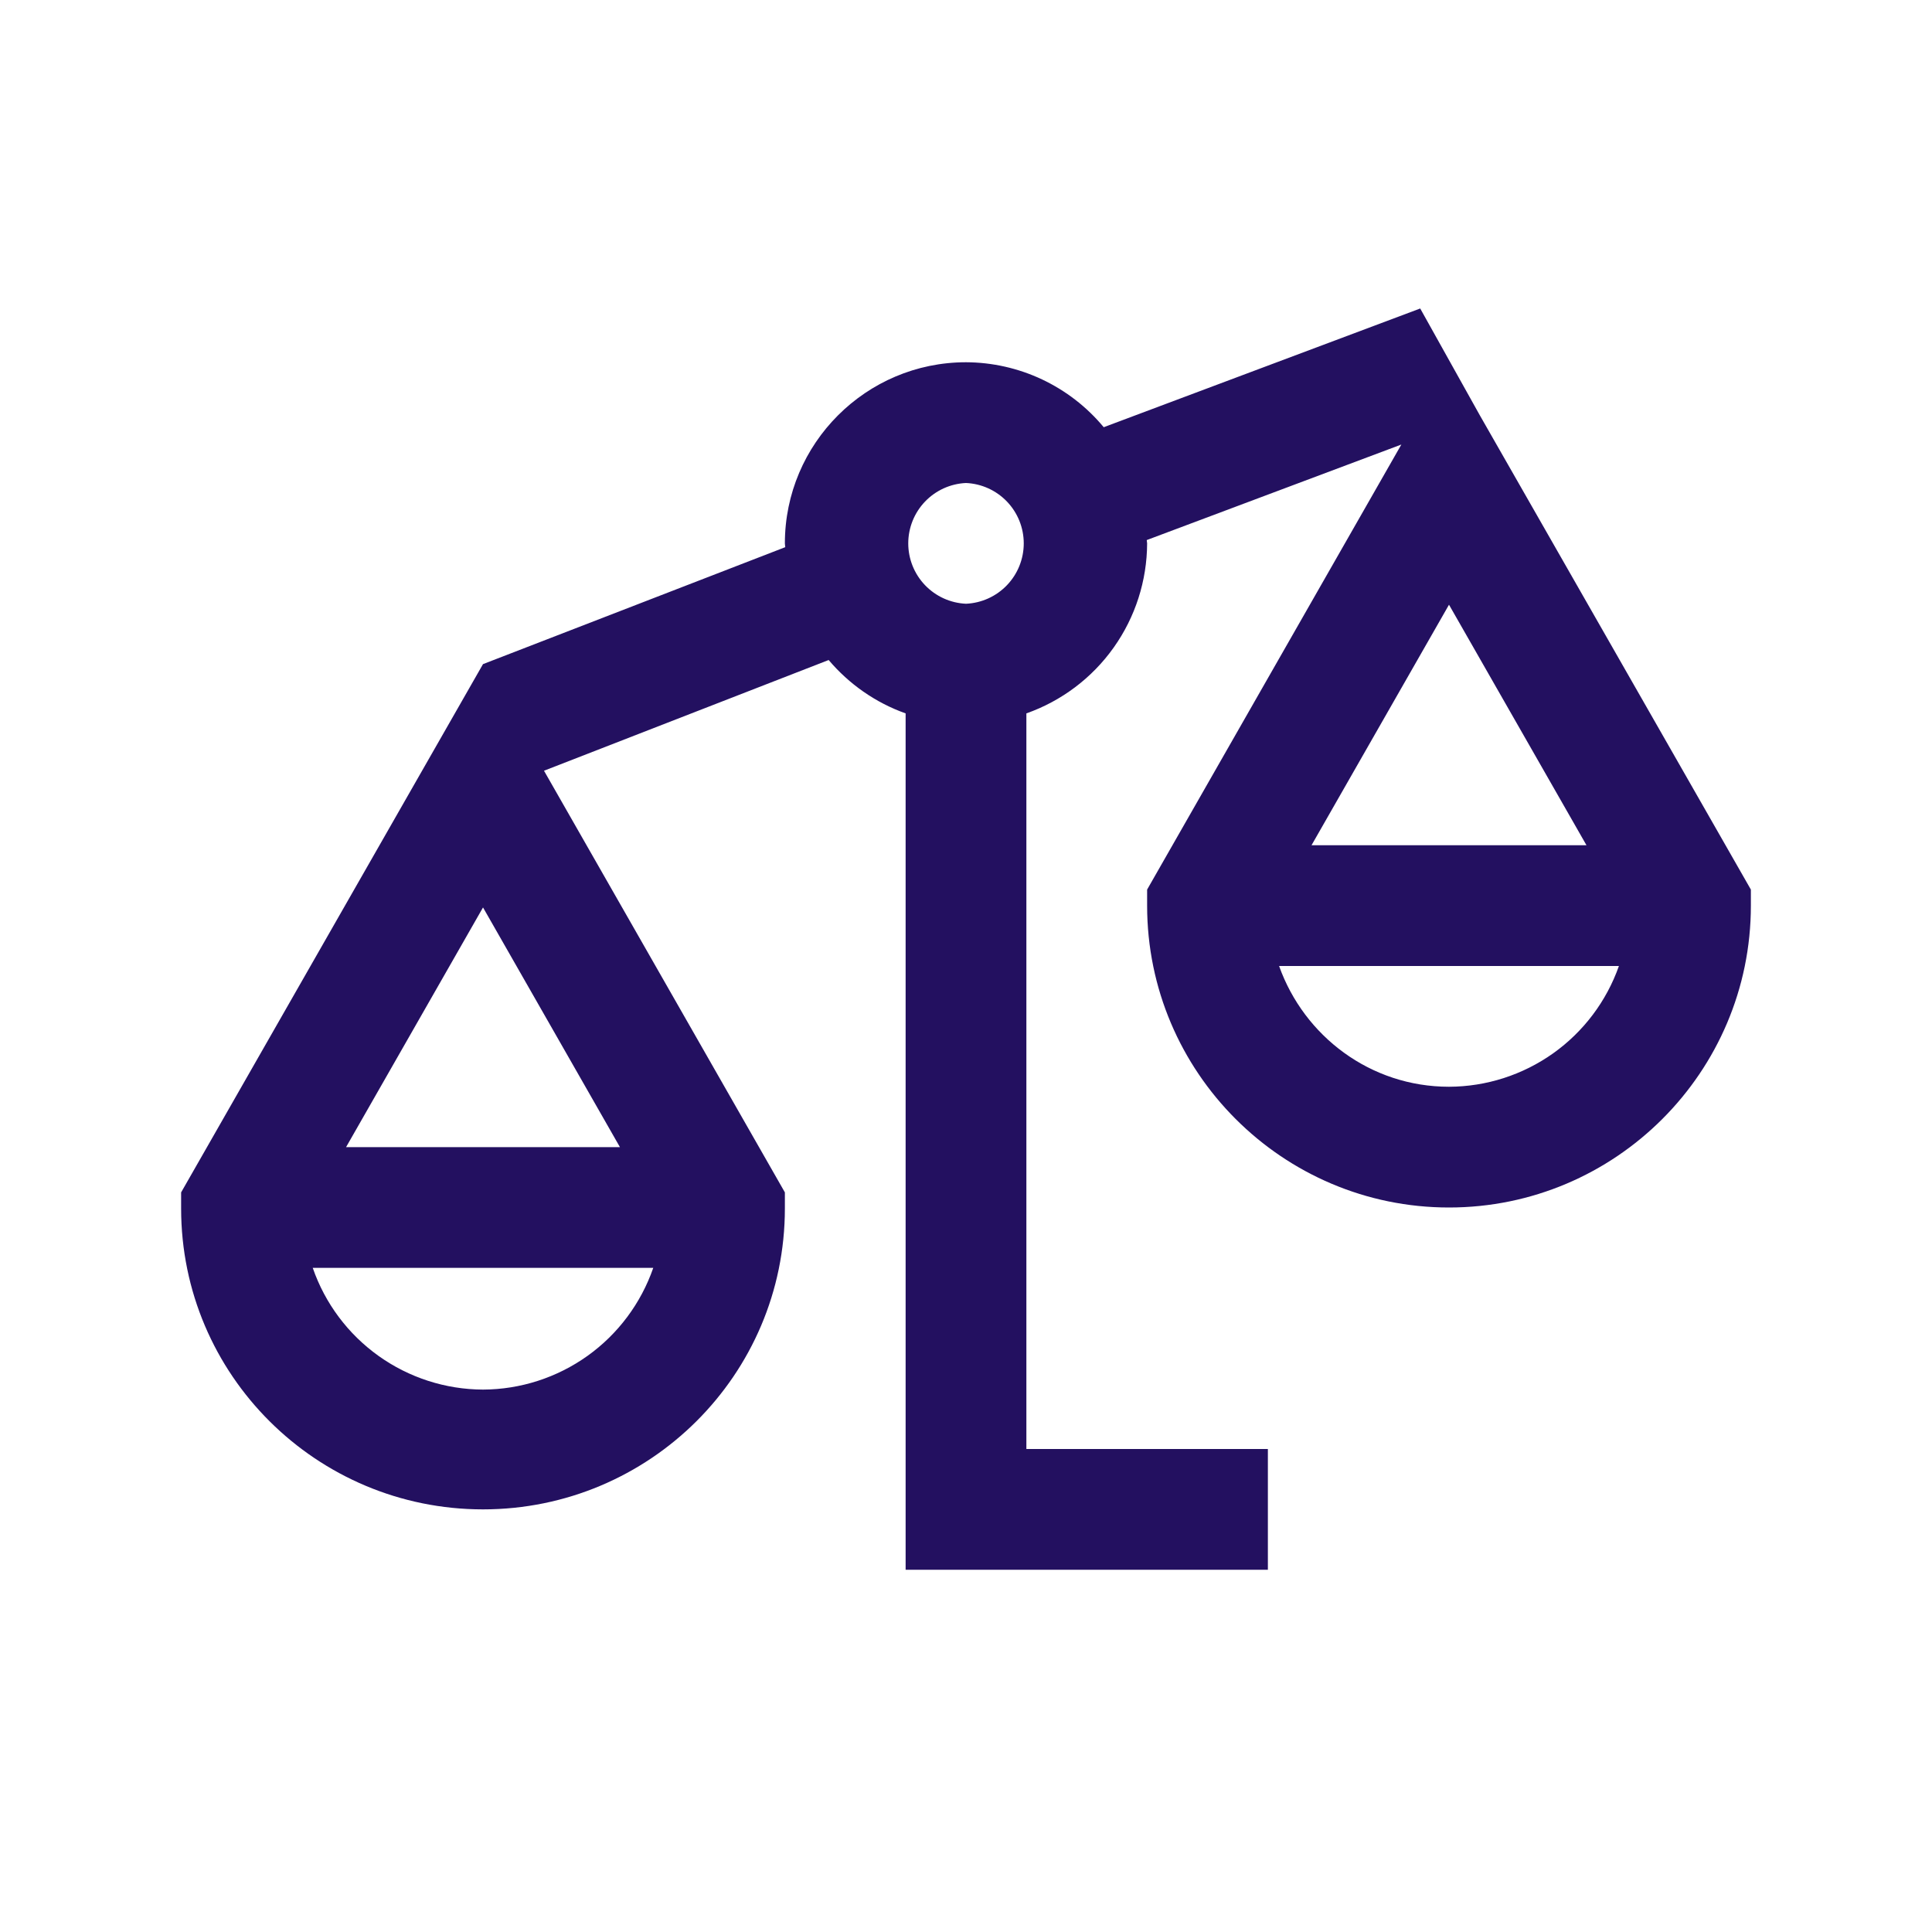 <svg xmlns="http://www.w3.org/2000/svg" width="56" height="56" viewBox="0 0 56 56" fill="none"><path d="M41.165 8.942L31.992 12.383C31.505 11.796 30.895 11.324 30.205 10.998C29.515 10.673 28.763 10.503 28 10.5C25.105 10.5 22.75 12.855 22.75 15.75C22.75 15.787 22.759 15.822 22.761 15.86L14 19.25L5.25 34.562V35.028C5.25 39.851 9.175 43.75 14 43.75C18.825 43.75 22.75 39.851 22.75 35.028V34.562L15.768 22.34L24.019 19.131C24.61 19.828 25.372 20.365 26.25 20.678V45.5H36.75V42H29.75V20.678C30.77 20.318 31.655 19.651 32.281 18.769C32.908 17.887 33.246 16.832 33.25 15.75C33.25 15.717 33.239 15.687 33.239 15.654L40.619 12.885L33.25 25.785V26.25C33.25 31.075 37.175 35 42 35C46.825 35 50.75 31.075 50.75 26.25V25.785L42.892 12.035L41.165 8.941V8.942ZM28 14C28.451 14.02 28.876 14.213 29.188 14.539C29.5 14.865 29.674 15.299 29.674 15.75C29.674 16.201 29.5 16.635 29.188 16.961C28.876 17.287 28.451 17.48 28 17.5C27.549 17.48 27.124 17.287 26.812 16.961C26.5 16.635 26.326 16.201 26.326 15.75C26.326 15.299 26.5 14.865 26.812 14.539C27.124 14.213 27.549 14.02 28 14V14ZM42 17.528L45.985 24.5H38.015L42 17.528ZM14 26.302L17.969 33.25H10.031L14 26.304V26.302ZM37.075 28H46.925C46.566 29.02 45.9 29.905 45.018 30.532C44.136 31.158 43.082 31.497 42 31.5C39.721 31.5 37.8 30.034 37.075 28ZM9.065 36.75H18.935C18.579 37.777 17.914 38.668 17.03 39.3C16.145 39.932 15.087 40.274 14 40.278C12.913 40.274 11.854 39.932 10.97 39.3C10.086 38.668 9.42 37.777 9.065 36.75Z" fill="#231060"></path></svg>